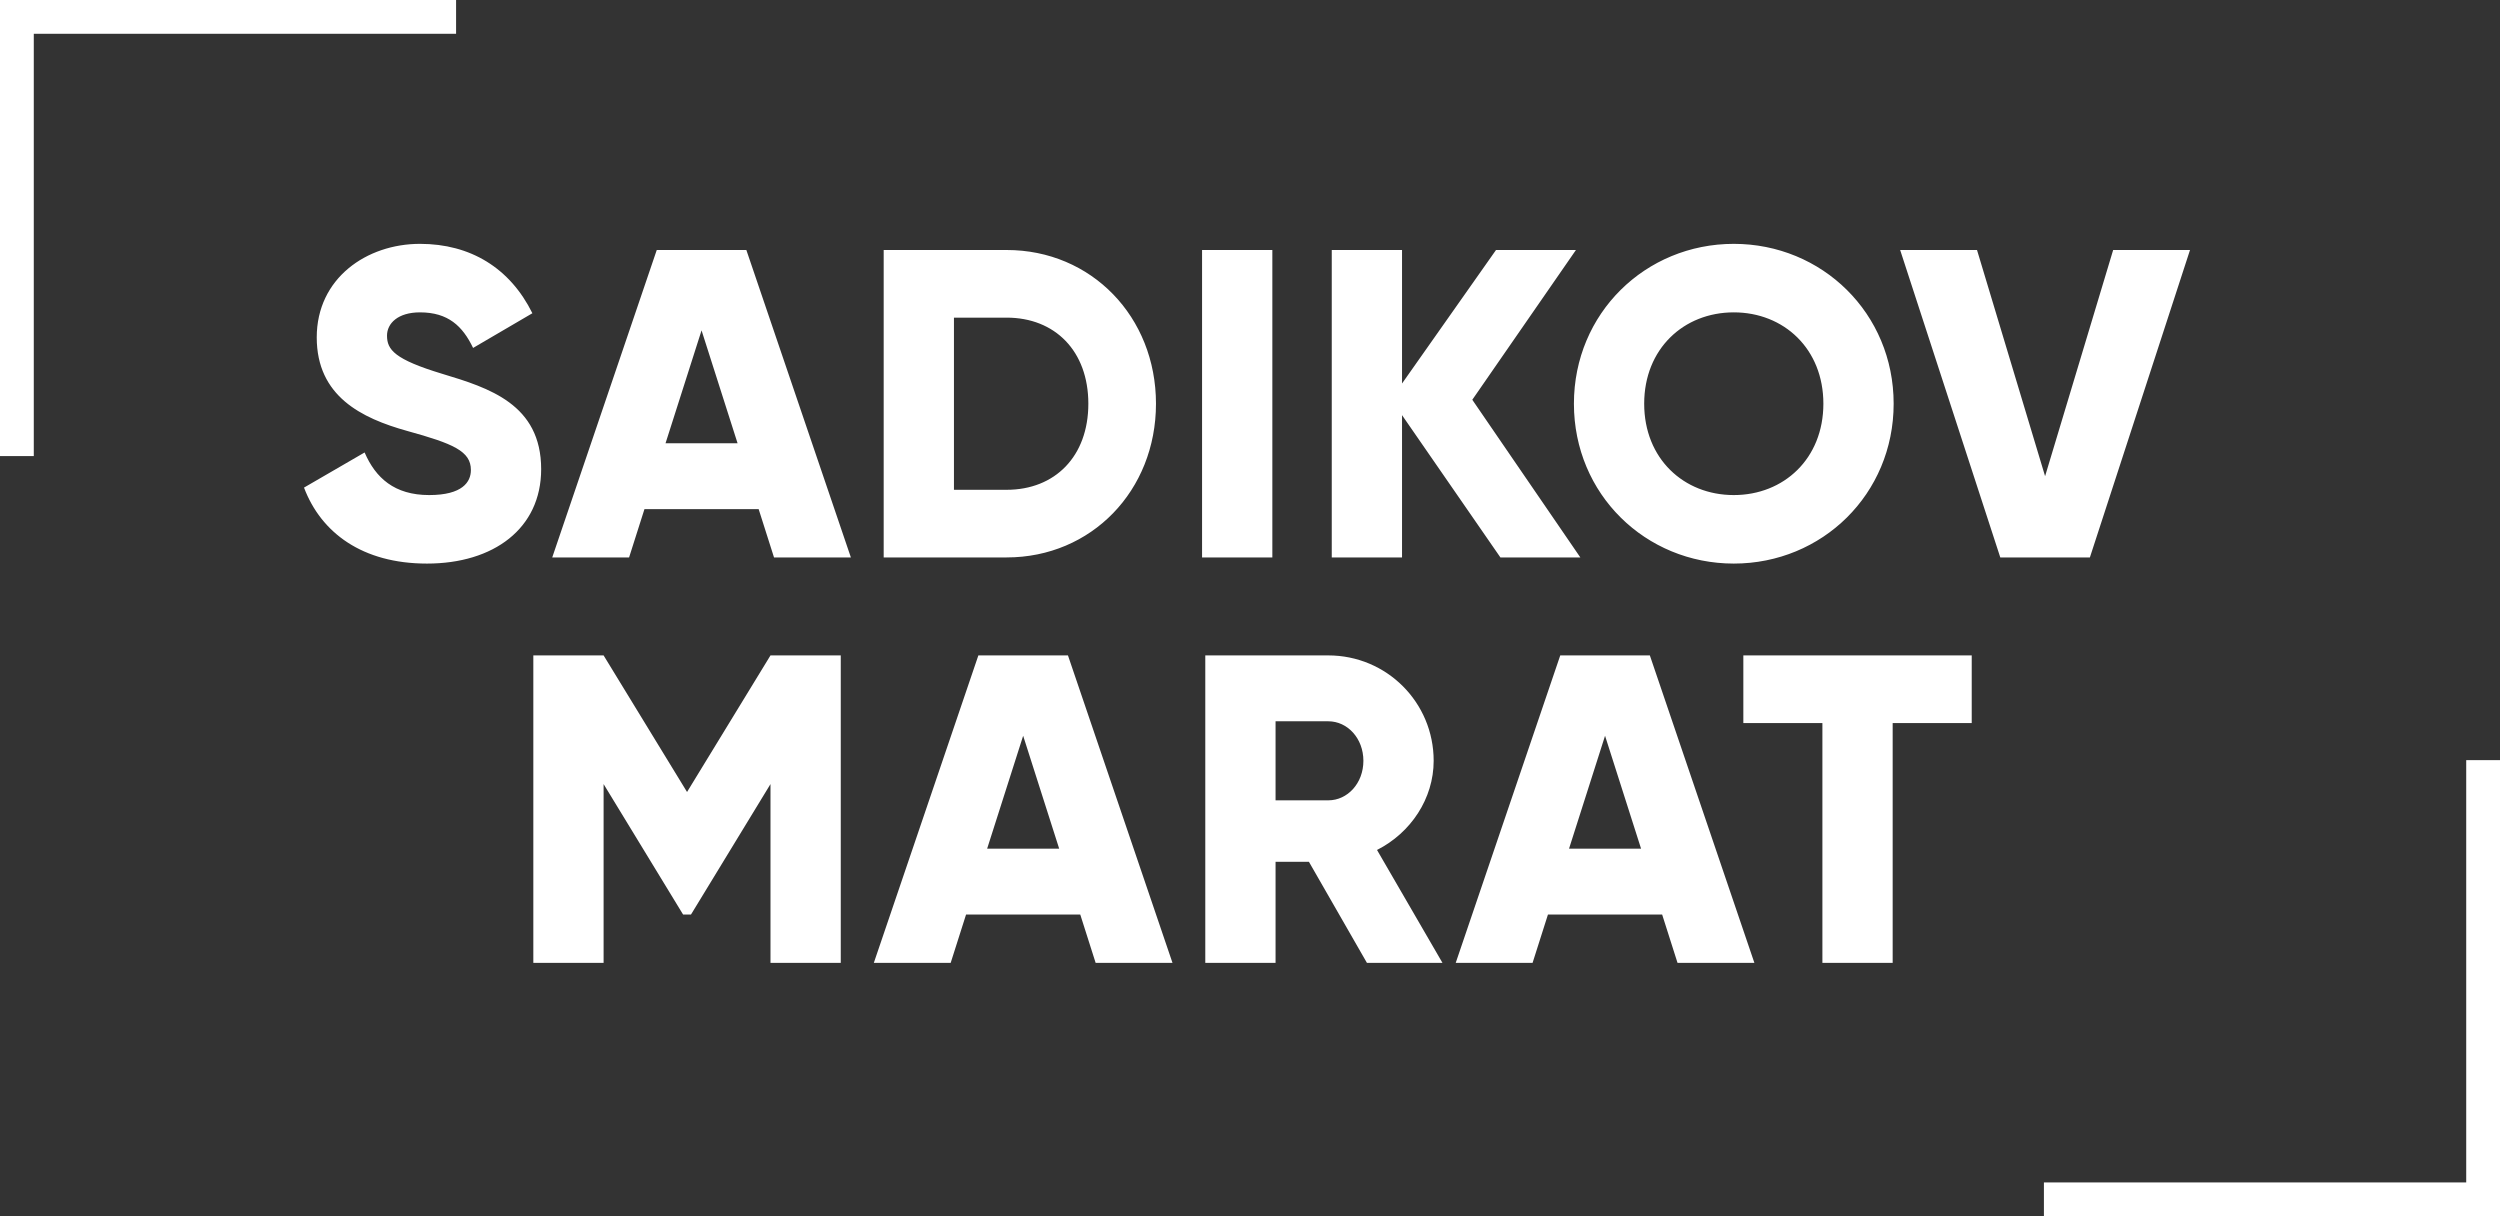 <?xml version="1.0" encoding="UTF-8"?> <svg xmlns="http://www.w3.org/2000/svg" width="148" height="72" viewBox="0 0 148 72" fill="none"><rect x="0" y="0" width="148" height="72" fill="#333333" stroke="none"/> <line x1="121" y1="71" x2="148" y2="71" stroke="white" stroke-width="2"></line> <line x1="147" y1="72" x2="147" y2="45" stroke="white" stroke-width="2"></line> <line x1="27" y1="1" x2="8.74228e-08" y2="1" stroke="white" stroke-width="2"></line> <line x1="1" y1="-4.37114e-08" x2="1" y2="27" stroke="white" stroke-width="2"></line> <path d="M25.277 33.364C29.229 33.364 32.037 31.284 32.037 27.774C32.037 23.926 28.943 22.964 26.187 22.132C23.353 21.274 22.911 20.702 22.911 19.87C22.911 19.142 23.561 18.492 24.861 18.492C26.525 18.492 27.383 19.298 28.007 20.598L31.517 18.544C30.191 15.866 27.851 14.436 24.861 14.436C21.715 14.436 18.751 16.464 18.751 19.974C18.751 23.458 21.403 24.758 24.107 25.512C26.837 26.266 27.877 26.708 27.877 27.826C27.877 28.528 27.383 29.308 25.407 29.308C23.353 29.308 22.235 28.294 21.585 26.786L17.997 28.866C19.011 31.544 21.455 33.364 25.277 33.364ZM45.822 33H50.372L44.184 14.8H38.88L32.692 33H37.242L38.152 30.14H44.912L45.822 33ZM39.4 26.24L41.532 19.558L43.664 26.24H39.4ZM59.594 14.8H52.314V33H59.594C64.612 33 68.434 29.048 68.434 23.9C68.434 18.752 64.612 14.8 59.594 14.8ZM59.594 28.996H56.474V18.804H59.594C62.454 18.804 64.43 20.78 64.43 23.9C64.43 27.02 62.454 28.996 59.594 28.996ZM71.162 14.8V33H75.323V14.8H71.162ZM93.556 33L87.16 23.666L93.296 14.8H88.564L83 22.704V14.8H78.84V33H83V24.576L88.824 33H93.556ZM102.64 33.364C107.866 33.364 112.104 29.256 112.104 23.9C112.104 18.544 107.866 14.436 102.64 14.436C97.414 14.436 93.176 18.544 93.176 23.9C93.176 29.256 97.414 33.364 102.64 33.364ZM102.64 29.308C99.676 29.308 97.336 27.15 97.336 23.9C97.336 20.65 99.676 18.492 102.64 18.492C105.604 18.492 107.944 20.65 107.944 23.9C107.944 27.15 105.604 29.308 102.64 29.308ZM118.417 33H123.721L129.649 14.8H125.099L121.069 28.19L117.039 14.8H112.489L118.417 33ZM49.773 38.8H45.613L40.673 46.886L35.733 38.8H31.573V57H35.733V46.418L40.439 54.14H40.907L45.613 46.418V57H49.773V38.8ZM64.861 57H69.411L63.223 38.8H57.919L51.731 57H56.281L57.191 54.14H63.951L64.861 57ZM58.439 50.24L60.571 43.558L62.703 50.24H58.439ZM80.921 57H85.393L81.519 50.318C83.521 49.304 84.873 47.276 84.873 45.04C84.873 41.582 82.091 38.8 78.633 38.8H71.353V57H75.513V51.02H77.489L80.921 57ZM75.513 42.7H78.633C79.777 42.7 80.713 43.714 80.713 45.04C80.713 46.366 79.777 47.38 78.633 47.38H75.513V42.7ZM99.309 57H103.859L97.671 38.8H92.367L86.179 57H90.729L91.639 54.14H98.399L99.309 57ZM92.887 50.24L95.019 43.558L97.151 50.24H92.887ZM116.726 38.8H103.206V42.804H107.886V57H112.046V42.804H116.726V38.8Z" fill="white"></path> </svg> 